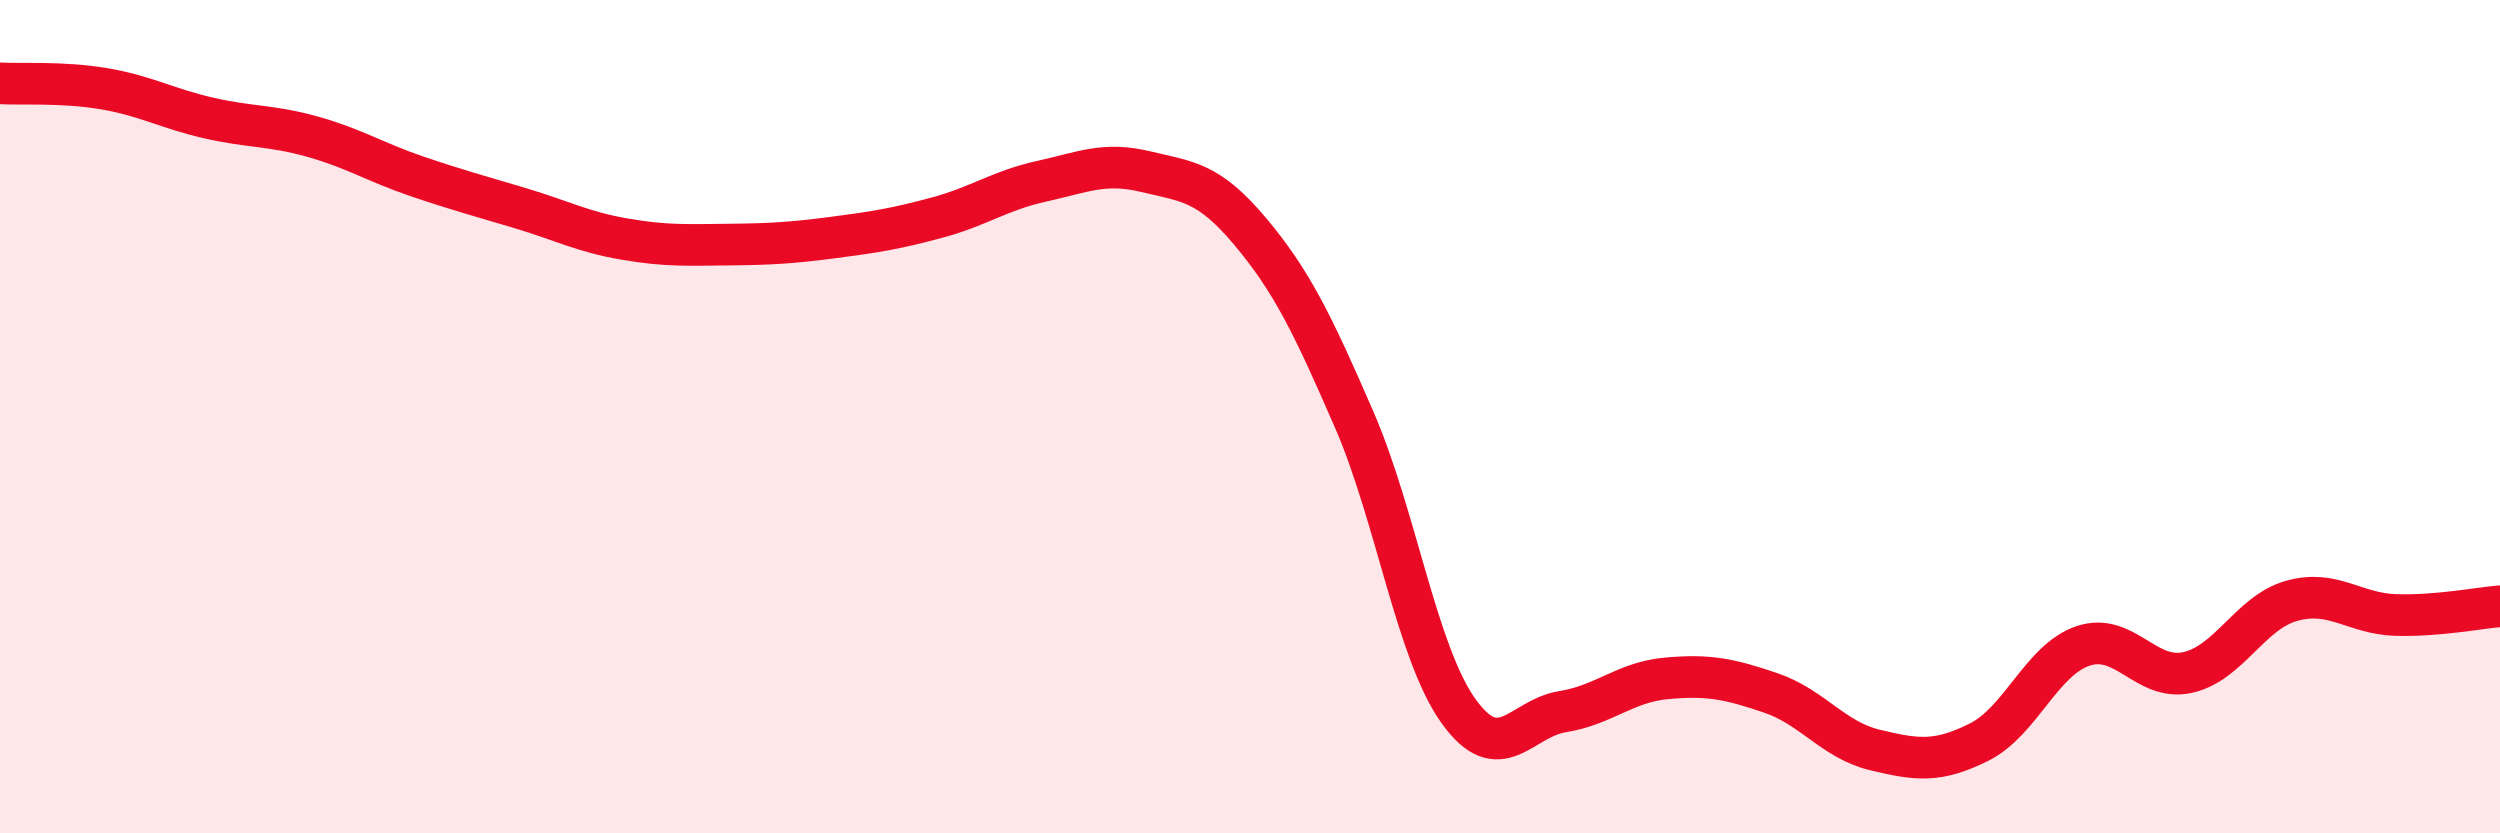 
    <svg width="60" height="20" viewBox="0 0 60 20" xmlns="http://www.w3.org/2000/svg">
      <path
        d="M 0,2 C 0.5,2.03 1.5,1.96 2.5,2.13 C 3.5,2.3 4,2.6 5,2.83 C 6,3.06 6.5,3 7.5,3.28 C 8.5,3.56 9,3.89 10,4.23 C 11,4.57 11.5,4.7 12.5,5 C 13.5,5.3 14,5.57 15,5.74 C 16,5.91 16.5,5.88 17.5,5.87 C 18.5,5.86 19,5.83 20,5.7 C 21,5.57 21.5,5.49 22.5,5.22 C 23.5,4.95 24,4.57 25,4.35 C 26,4.13 26.5,3.88 27.5,4.12 C 28.5,4.36 29,4.36 30,5.55 C 31,6.74 31.5,7.77 32.5,10.07 C 33.5,12.37 34,15.66 35,17.06 C 36,18.46 36.5,17.24 37.5,17.08 C 38.5,16.92 39,16.37 40,16.28 C 41,16.19 41.5,16.29 42.5,16.63 C 43.5,16.97 44,17.76 45,18 C 46,18.24 46.5,18.31 47.5,17.81 C 48.5,17.31 49,15.83 50,15.5 C 51,15.17 51.5,16.36 52.5,16.14 C 53.5,15.92 54,14.7 55,14.42 C 56,14.14 56.5,14.73 57.5,14.76 C 58.5,14.79 59.5,14.59 60,14.55L60 20L0 20Z"
        fill="#EB0A25"
        opacity="0.1"
        stroke-linecap="round"
        stroke-linejoin="round"
      />
      <path
        d="M 0,2 C 0.5,2.03 1.5,1.96 2.5,2.13 C 3.5,2.3 4,2.6 5,2.83 C 6,3.06 6.5,3 7.5,3.28 C 8.5,3.56 9,3.89 10,4.23 C 11,4.57 11.5,4.7 12.5,5 C 13.5,5.3 14,5.57 15,5.74 C 16,5.91 16.5,5.88 17.5,5.87 C 18.5,5.86 19,5.83 20,5.7 C 21,5.57 21.5,5.49 22.5,5.22 C 23.5,4.95 24,4.57 25,4.35 C 26,4.13 26.5,3.88 27.5,4.12 C 28.5,4.36 29,4.36 30,5.55 C 31,6.74 31.5,7.77 32.5,10.07 C 33.5,12.37 34,15.66 35,17.06 C 36,18.46 36.5,17.24 37.5,17.08 C 38.5,16.92 39,16.37 40,16.28 C 41,16.19 41.5,16.29 42.5,16.63 C 43.5,16.97 44,17.76 45,18 C 46,18.24 46.5,18.31 47.5,17.81 C 48.5,17.31 49,15.83 50,15.5 C 51,15.17 51.5,16.36 52.5,16.14 C 53.5,15.92 54,14.7 55,14.42 C 56,14.14 56.5,14.73 57.5,14.76 C 58.5,14.79 59.5,14.59 60,14.55"
        stroke="#EB0A25"
        stroke-width="1"
        fill="none"
        stroke-linecap="round"
        stroke-linejoin="round"
      />
    </svg>
  